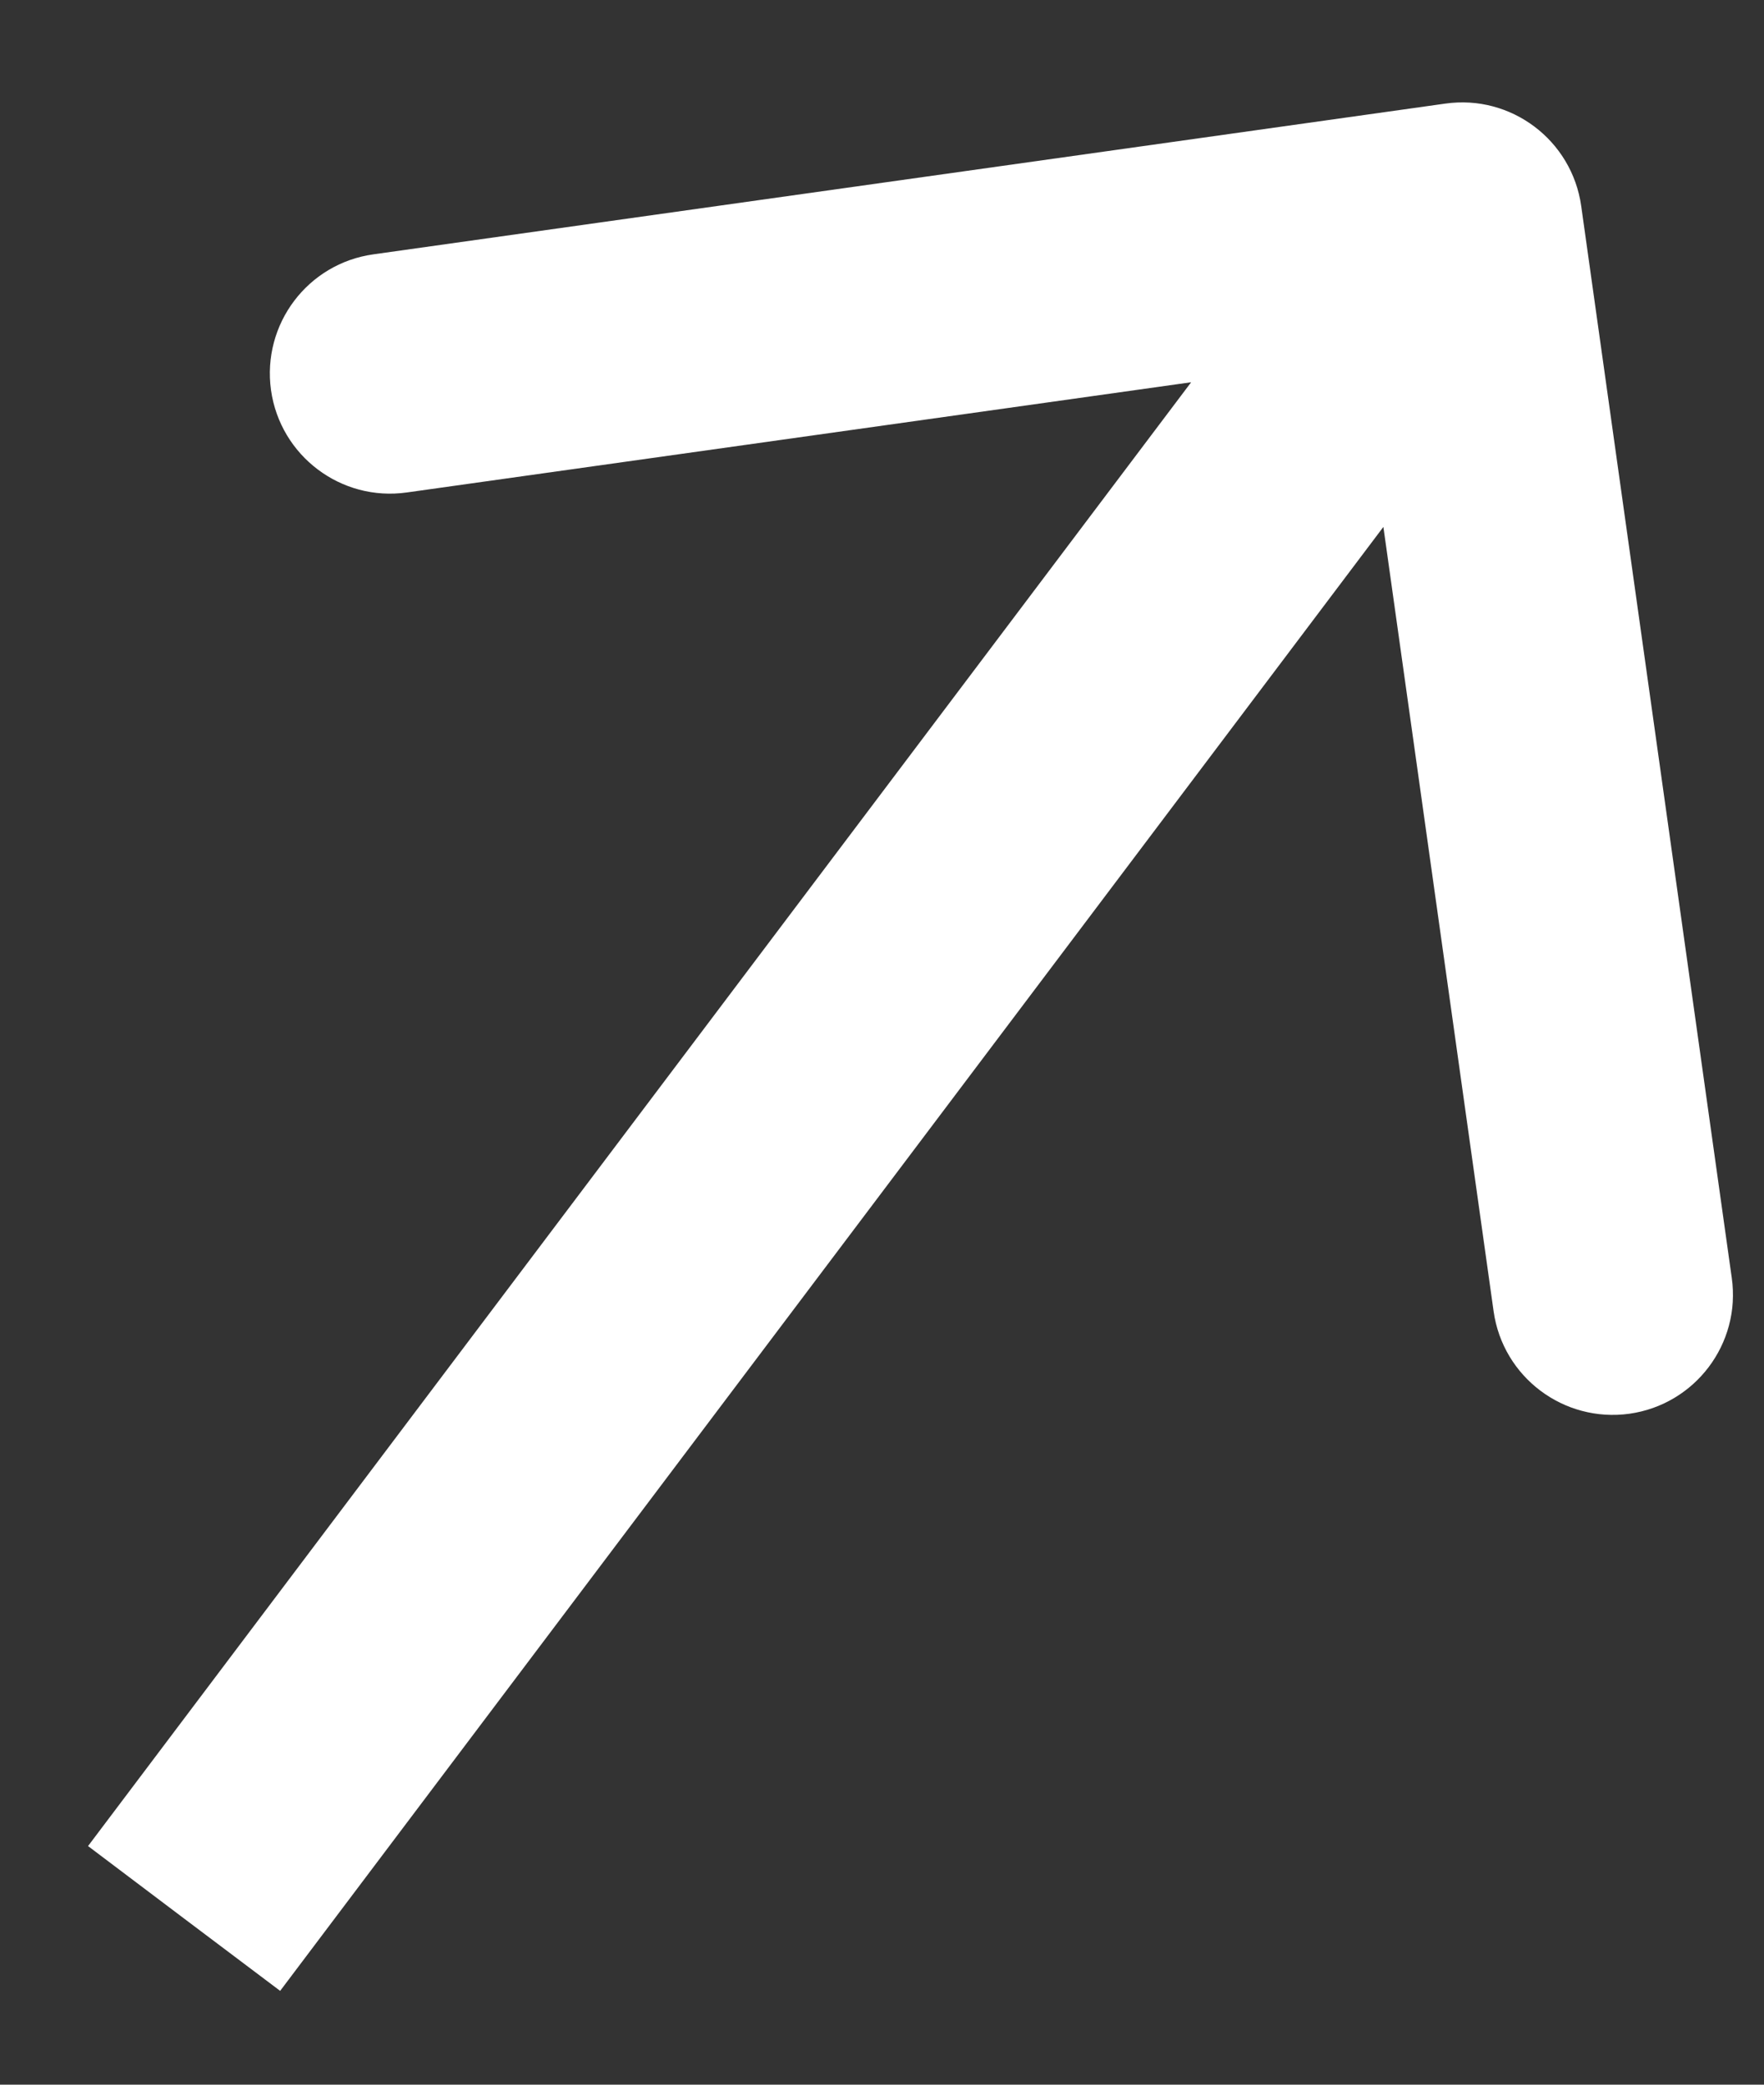 <svg width="11" height="13" viewBox="0 0 11 13" fill="none" xmlns="http://www.w3.org/2000/svg">
  <rect x="0" y="0" width="11" height="13" fill="#333333" stroke="none"/>
  <path d="M9.86 1.284C9.802 0.874 9.423 0.588 9.013 0.646L2.329 1.586C1.918 1.643 1.633 2.022 1.69 2.433C1.748 2.843 2.127 3.129 2.537 3.071L8.479 2.236L9.314 8.178C9.372 8.588 9.751 8.873 10.161 8.816C10.571 8.758 10.857 8.379 10.799 7.969L9.86 1.284ZM1.148 11.964L1.747 12.415L9.716 1.84L9.117 1.389L8.518 0.937L0.549 11.512L1.148 11.964Z" fill="white"/>
</svg>
